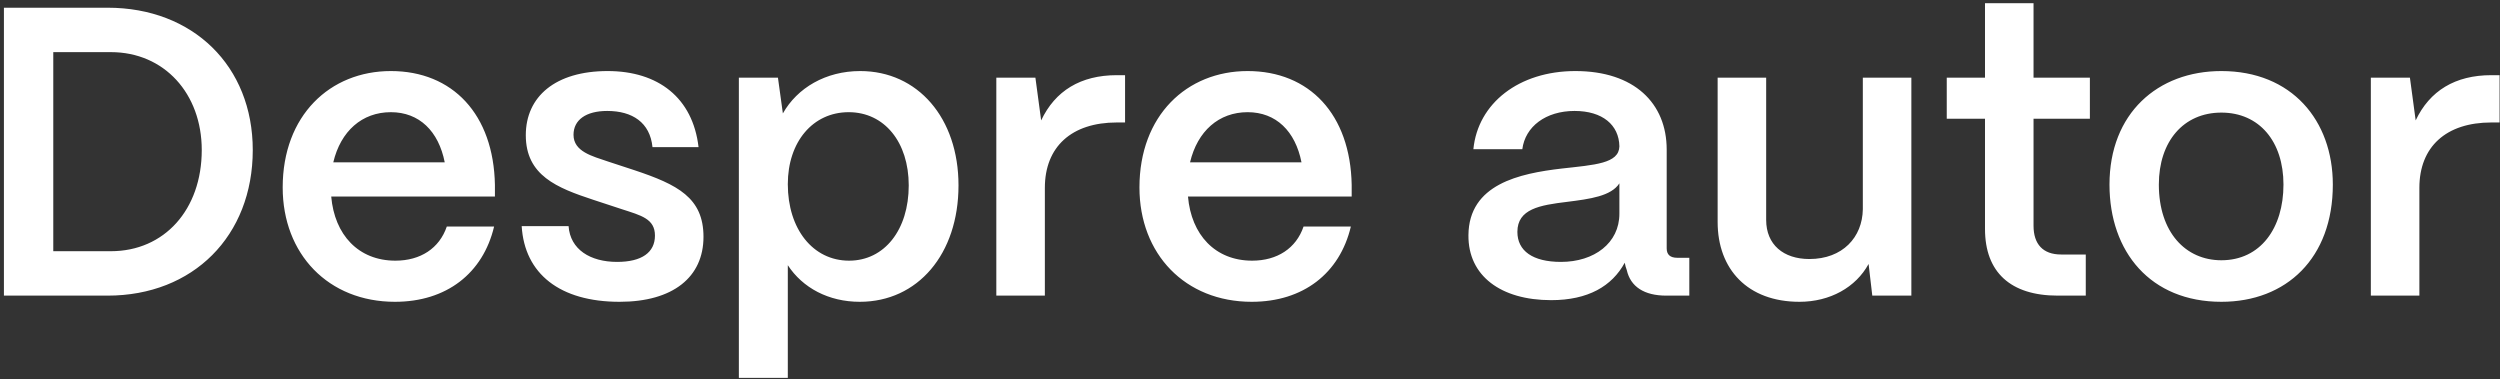 <?xml version="1.0" encoding="UTF-8"?> <svg xmlns="http://www.w3.org/2000/svg" width="389" height="59" viewBox="0 0 389 59" fill="none"><rect x="0" y="0" width="389" height="59" fill="#333333" stroke="none"/><path d="M16.738 46H0.61V1.2H16.738C30.049 1.2 39.33 10.288 39.33 23.344C39.33 36.72 30.049 46 16.738 46ZM8.29 8.112V39.088H17.25C25.57 39.088 31.393 32.624 31.393 23.344C31.393 14.576 25.57 8.112 17.25 8.112H8.29ZM61.458 46.96C51.09 46.96 43.986 39.536 43.986 29.168C43.986 17.968 51.346 11.056 60.818 11.056C70.418 11.056 76.817 17.776 77.01 28.784V30.576H51.538C52.05 36.528 55.761 40.56 61.522 40.56C65.425 40.56 68.37 38.64 69.522 35.248H76.882C75.153 42.544 69.457 46.96 61.458 46.96ZM51.858 25.264H69.201C68.242 20.4 65.234 17.456 60.818 17.456C56.337 17.456 53.01 20.4 51.858 25.264ZM96.406 46.96C87.126 46.96 81.623 42.608 81.174 35.184H88.471C88.727 38.832 91.862 40.752 96.022 40.752C99.862 40.752 101.911 39.28 101.911 36.656C101.911 34.032 99.734 33.52 96.79 32.56L92.311 31.088C86.678 29.232 81.814 27.312 81.814 21.04C81.814 15.024 86.422 11.056 94.55 11.056C102.423 11.056 107.799 15.216 108.695 22.896H101.527C101.143 19.056 98.391 17.264 94.487 17.264C91.159 17.264 89.239 18.672 89.239 20.976C89.239 23.6 92.183 24.304 94.615 25.136L98.71 26.48C105.431 28.72 109.463 30.768 109.463 36.848C109.463 43.12 104.727 46.96 96.406 46.96ZM122.583 58.8H114.967V12.08H121.047L121.815 17.648C124.055 13.68 128.471 11.056 133.847 11.056C142.807 11.056 149.143 18.352 149.143 28.848C149.143 39.536 142.807 46.96 133.783 46.96C128.919 46.96 124.887 44.784 122.583 41.264V58.8ZM132.119 40.56C137.623 40.56 141.399 35.76 141.399 28.848C141.399 22.128 137.623 17.456 132.055 17.456C126.487 17.456 122.583 22.064 122.583 28.656C122.583 35.632 126.487 40.56 132.119 40.56ZM162.58 46H155.028V12.08H161.108L162.004 18.736C164.18 14.128 168.148 11.696 173.78 11.696H175.06V19.056H173.78C166.74 19.056 162.58 22.832 162.58 29.232V46ZM194.77 46.96C184.402 46.96 177.298 39.536 177.298 29.168C177.298 17.968 184.658 11.056 194.13 11.056C203.73 11.056 210.13 17.776 210.322 28.784V30.576H184.85C185.362 36.528 189.074 40.56 194.834 40.56C198.738 40.56 201.682 38.64 202.834 35.248H210.194C208.466 42.544 202.77 46.96 194.77 46.96ZM185.17 25.264H202.514C201.554 20.4 198.546 17.456 194.13 17.456C189.65 17.456 186.322 20.4 185.17 25.264ZM241.353 46.704C233.545 46.704 228.424 42.928 228.489 36.592C228.553 28.656 236.425 26.992 243.017 26.224C248.137 25.648 251.913 25.456 251.977 22.768C251.913 19.44 249.353 17.264 245.001 17.264C240.521 17.264 237.321 19.696 236.873 23.216H229.257C229.961 16.048 236.361 11.056 245.128 11.056C254.281 11.056 259.337 16.048 259.337 23.28V38.64C259.337 39.6 259.849 40.112 261.001 40.112H262.857V46H259.273C255.817 46 253.705 44.592 253.129 42.032C253.001 41.712 252.873 41.264 252.809 40.88C250.825 44.528 247.113 46.704 241.353 46.704ZM242.889 40.752C248.073 40.752 251.977 37.808 251.977 33.264V28.528C250.697 30.512 247.433 30.96 243.849 31.408C239.625 31.92 236.105 32.496 236.105 36.08C236.105 39.024 238.473 40.752 242.889 40.752ZM280 46.96C271.936 46.96 267.264 41.904 267.264 34.544V12.08H274.816V34.224C274.816 38.064 277.504 40.304 281.536 40.304C286.72 40.304 289.792 36.912 289.856 32.56V12.08H297.408V46H291.328L290.752 41.072C288.768 44.72 284.736 46.96 280 46.96ZM324.546 46H320.194C312.834 46 308.866 42.352 308.866 35.632V18.48H302.914V12.08H308.866V0.496H316.418V12.08H325.186V18.48H316.418V35.12C316.418 38 317.89 39.6 320.706 39.6H324.546V46ZM345.644 46.96C334.635 46.96 328.236 39.216 328.236 28.72C328.236 17.648 335.724 11.056 345.644 11.056C356.588 11.056 362.988 18.736 362.988 28.72C362.988 40.176 355.756 46.96 345.644 46.96ZM345.644 40.496C351.724 40.496 355.308 35.504 355.308 28.72C355.308 22 351.532 17.52 345.644 17.52C339.756 17.52 335.916 22 335.916 28.72C335.916 36.144 340.076 40.496 345.644 40.496ZM376.455 46H368.903V12.08H374.983L375.879 18.736C378.055 14.128 382.023 11.696 387.655 11.696H388.935V19.056H387.655C380.615 19.056 376.455 22.832 376.455 29.232V46Z" fill="white"></path></svg> 